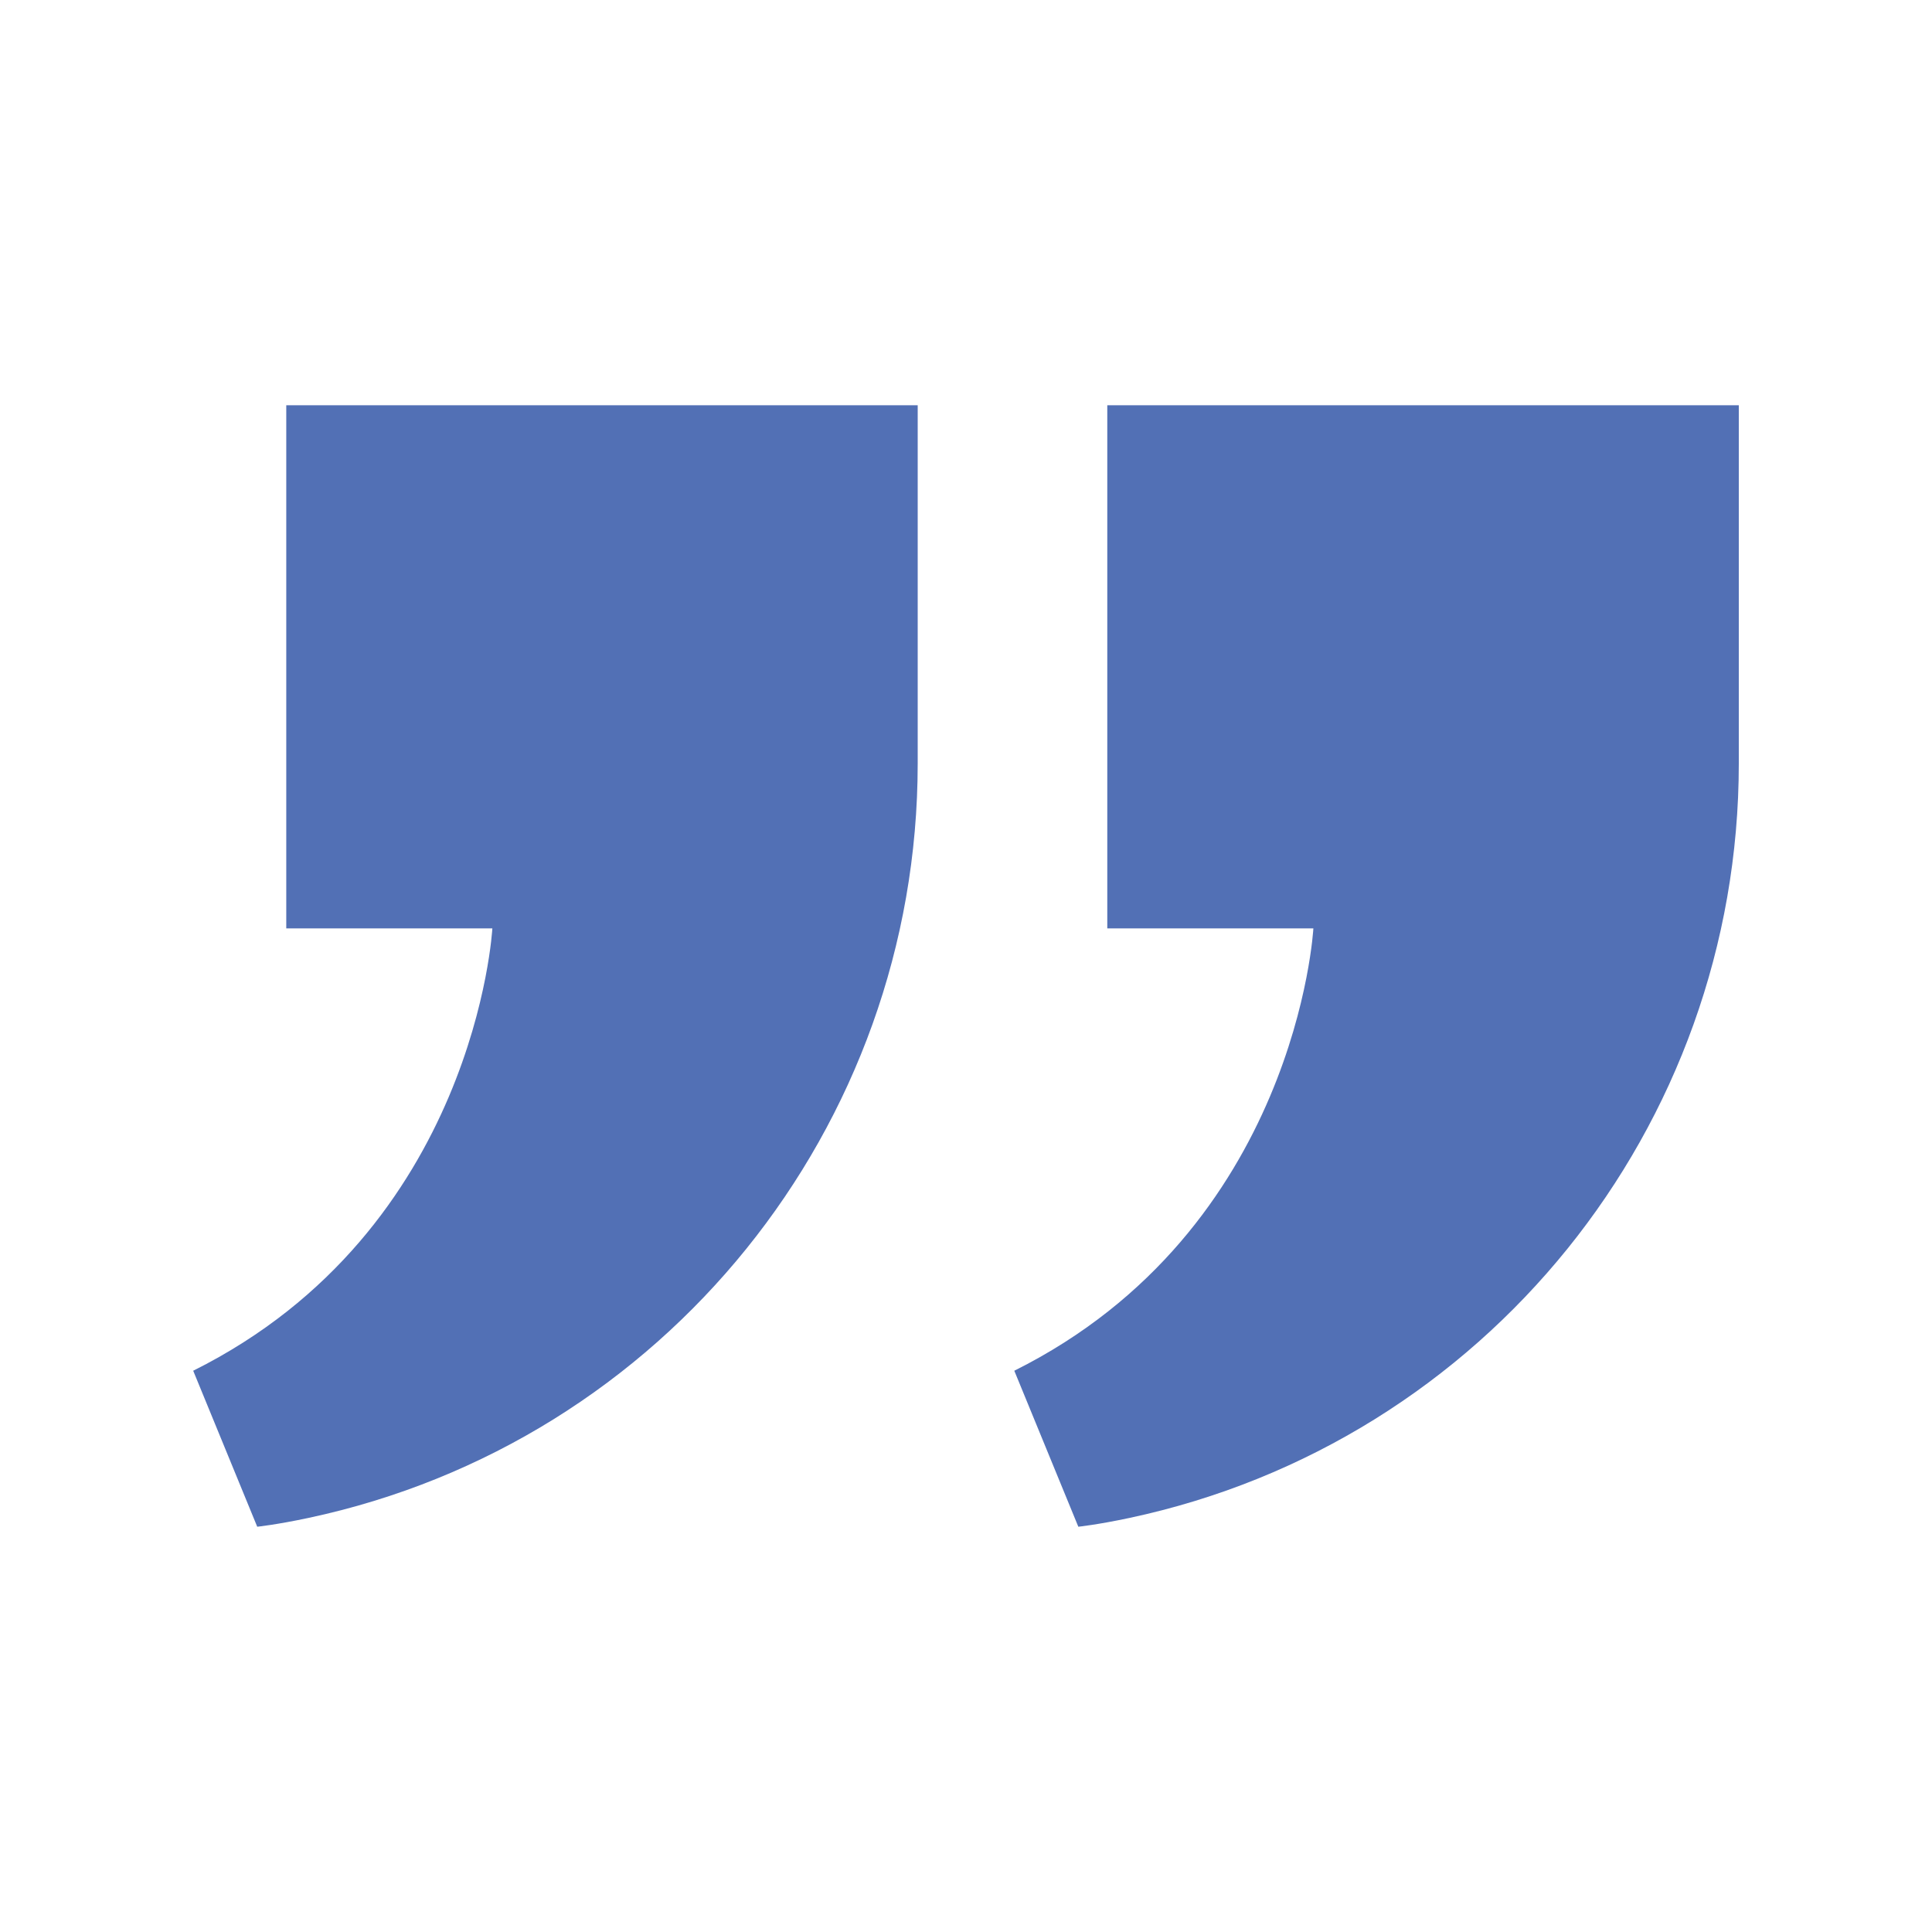 <svg xmlns="http://www.w3.org/2000/svg" xmlns:xlink="http://www.w3.org/1999/xlink" xmlns:svgjs="http://svgjs.dev/svgjs" id="Layer_1" viewBox="0 0 1000 1000" data-name="Layer 1" width="300" height="300"><g width="100%" height="100%" transform="matrix(1,0,0,1,0,0)"><path d="m254.84 480.54h-106.67v-270.77h326.83v185.43c0 188.24-131.34 351.32-315.46 390.5-16.49 3.51-26.4 4.53-26.4 4.53l-33.14-80.74c146.41-73 154.84-228.95 154.84-228.95z" fill="#5270b5" fill-opacity="1" data-original-color="#000000ff" stroke="none" stroke-opacity="1"></path><path d="m679.8 480.54h-106.67v-270.77h326.87v185.43c0 188.24-131.35 351.32-315.47 390.5-16.49 3.51-26.39 4.53-26.39 4.53l-33.14-80.74c146.36-73 154.8-228.95 154.8-228.95z" fill="#5270b5" fill-opacity="1" data-original-color="#000000ff" stroke="none" stroke-opacity="1"></path></g></svg>